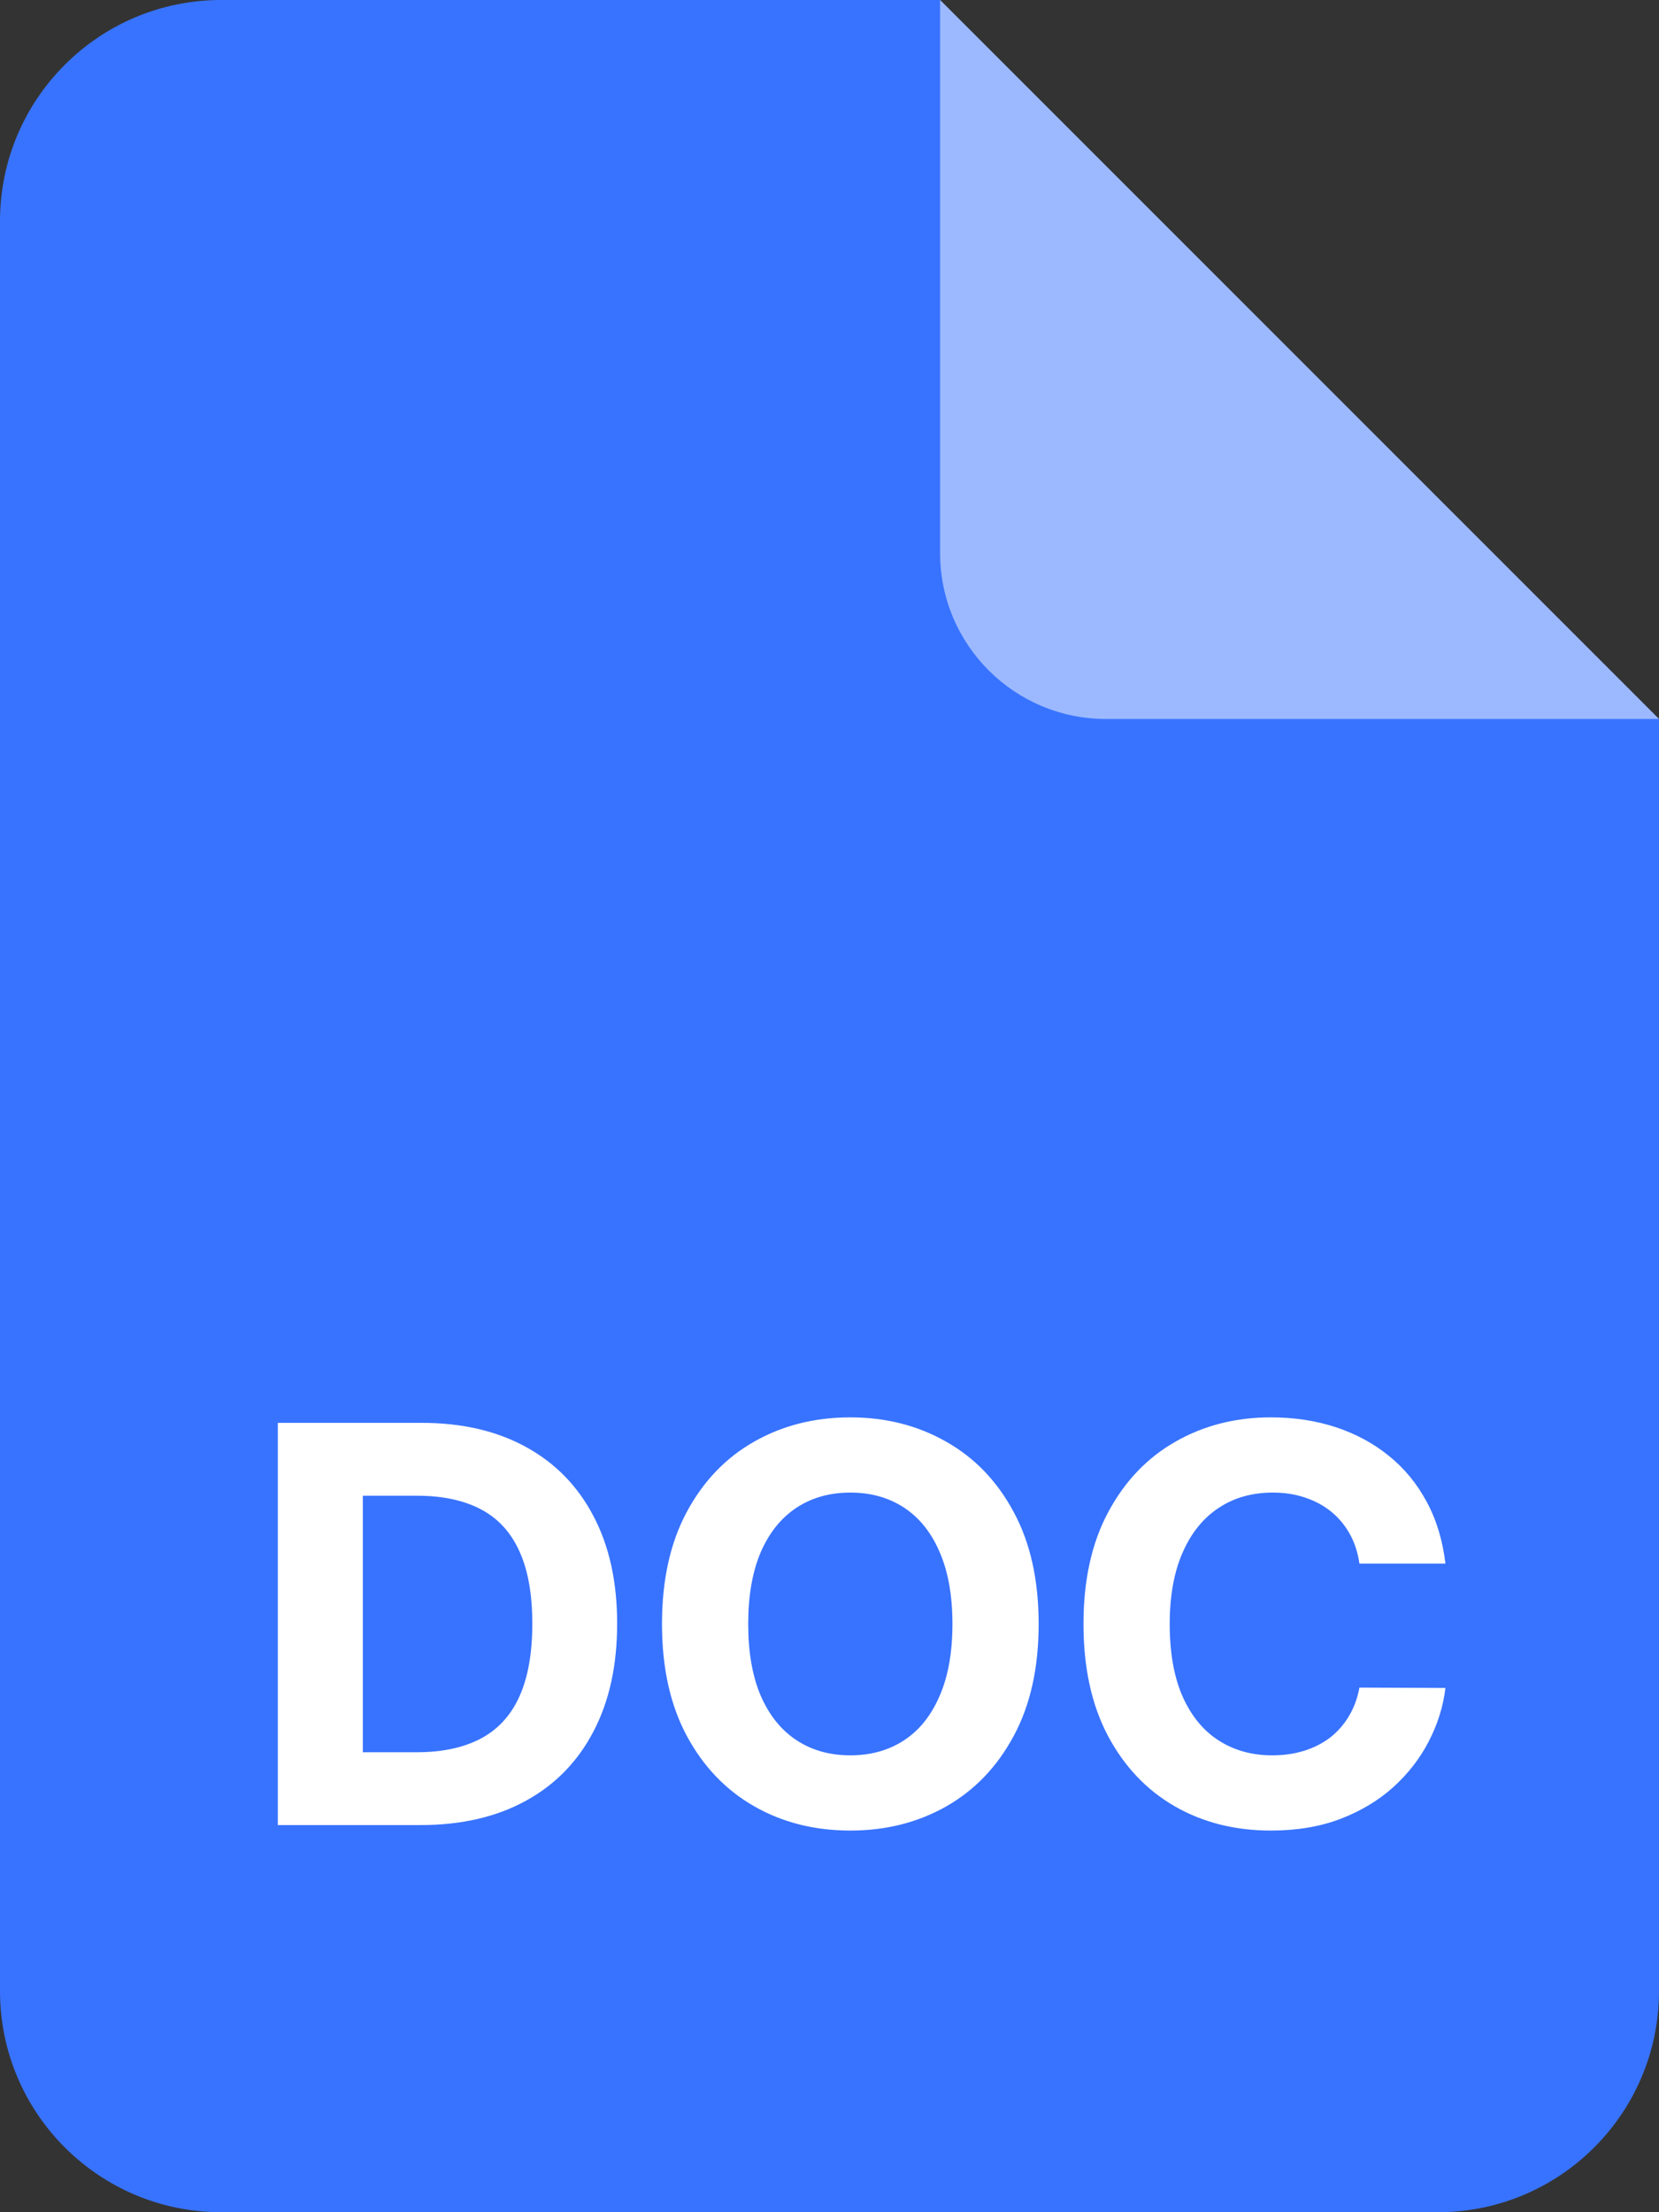<svg width="30" height="40" viewBox="0 0 30 40" fill="none" xmlns="http://www.w3.org/2000/svg">
<rect x="0" y="0" width="30" height="40" fill="#333333" stroke="none"/>
<g clip-path="url(#clip0_262_12024)">
<path d="M0 4C0 1.791 1.791 0 4 0H17L30 13V36C30 38.209 28.209 40 26 40H4C1.791 40 0 38.209 0 36V4Z" fill="#3873FF"/>
<path d="M20 13H30L17 0V10C17 11.657 18.343 13 20 13Z" fill="white" fill-opacity="0.5"/>
</g>
<path d="M7.602 33H5.024V25.727H7.623C8.354 25.727 8.984 25.873 9.512 26.164C10.04 26.453 10.446 26.868 10.73 27.41C11.017 27.953 11.16 28.601 11.16 29.357C11.16 30.114 11.017 30.765 10.73 31.31C10.446 31.854 10.038 32.272 9.505 32.563C8.975 32.854 8.34 33 7.602 33ZM6.561 31.683H7.538C7.992 31.683 8.375 31.602 8.685 31.441C8.997 31.278 9.232 31.026 9.388 30.685C9.546 30.341 9.626 29.899 9.626 29.357C9.626 28.819 9.546 28.38 9.388 28.039C9.232 27.698 8.998 27.447 8.688 27.286C8.378 27.125 7.996 27.045 7.541 27.045H6.561V31.683ZM18.782 29.364C18.782 30.157 18.632 30.831 18.331 31.388C18.033 31.944 17.626 32.369 17.11 32.663C16.596 32.954 16.018 33.099 15.377 33.099C14.73 33.099 14.15 32.953 13.636 32.659C13.123 32.365 12.717 31.941 12.418 31.384C12.12 30.828 11.971 30.154 11.971 29.364C11.971 28.57 12.12 27.896 12.418 27.34C12.717 26.783 13.123 26.359 13.636 26.068C14.15 25.775 14.73 25.628 15.377 25.628C16.018 25.628 16.596 25.775 17.11 26.068C17.626 26.359 18.033 26.783 18.331 27.34C18.632 27.896 18.782 28.57 18.782 29.364ZM17.223 29.364C17.223 28.85 17.146 28.417 16.992 28.064C16.841 27.711 16.627 27.444 16.35 27.261C16.073 27.079 15.748 26.988 15.377 26.988C15.005 26.988 14.681 27.079 14.404 27.261C14.127 27.444 13.911 27.711 13.757 28.064C13.606 28.417 13.53 28.85 13.53 29.364C13.53 29.877 13.606 30.311 13.757 30.663C13.911 31.016 14.127 31.284 14.404 31.466C14.681 31.648 15.005 31.739 15.377 31.739C15.748 31.739 16.073 31.648 16.35 31.466C16.627 31.284 16.841 31.016 16.992 30.663C17.146 30.311 17.223 29.877 17.223 29.364ZM26.138 28.273H24.583C24.554 28.072 24.496 27.893 24.409 27.737C24.321 27.579 24.209 27.444 24.071 27.332C23.934 27.221 23.775 27.136 23.596 27.077C23.418 27.017 23.225 26.988 23.017 26.988C22.64 26.988 22.312 27.081 22.033 27.268C21.754 27.453 21.537 27.723 21.383 28.078C21.229 28.431 21.152 28.859 21.152 29.364C21.152 29.882 21.229 30.318 21.383 30.671C21.539 31.023 21.757 31.29 22.037 31.47C22.316 31.649 22.639 31.739 23.006 31.739C23.212 31.739 23.402 31.712 23.578 31.658C23.755 31.603 23.913 31.524 24.05 31.42C24.187 31.313 24.301 31.184 24.391 31.033C24.483 30.881 24.547 30.708 24.583 30.514L26.138 30.521C26.098 30.855 25.997 31.177 25.836 31.487C25.678 31.795 25.463 32.071 25.194 32.315C24.926 32.556 24.606 32.748 24.235 32.89C23.865 33.03 23.448 33.099 22.981 33.099C22.332 33.099 21.752 32.953 21.241 32.659C20.732 32.365 20.33 31.941 20.034 31.384C19.74 30.828 19.593 30.154 19.593 29.364C19.593 28.57 19.742 27.896 20.041 27.34C20.339 26.783 20.744 26.359 21.255 26.068C21.767 25.775 22.342 25.628 22.981 25.628C23.402 25.628 23.793 25.687 24.153 25.805C24.515 25.924 24.836 26.097 25.115 26.324C25.395 26.549 25.622 26.825 25.797 27.151C25.975 27.478 26.088 27.852 26.138 28.273Z" fill="white"/>
<defs>
<clipPath id="clip0_262_12024">
<rect width="30" height="40" fill="white"/>
</clipPath>
</defs>
</svg>
